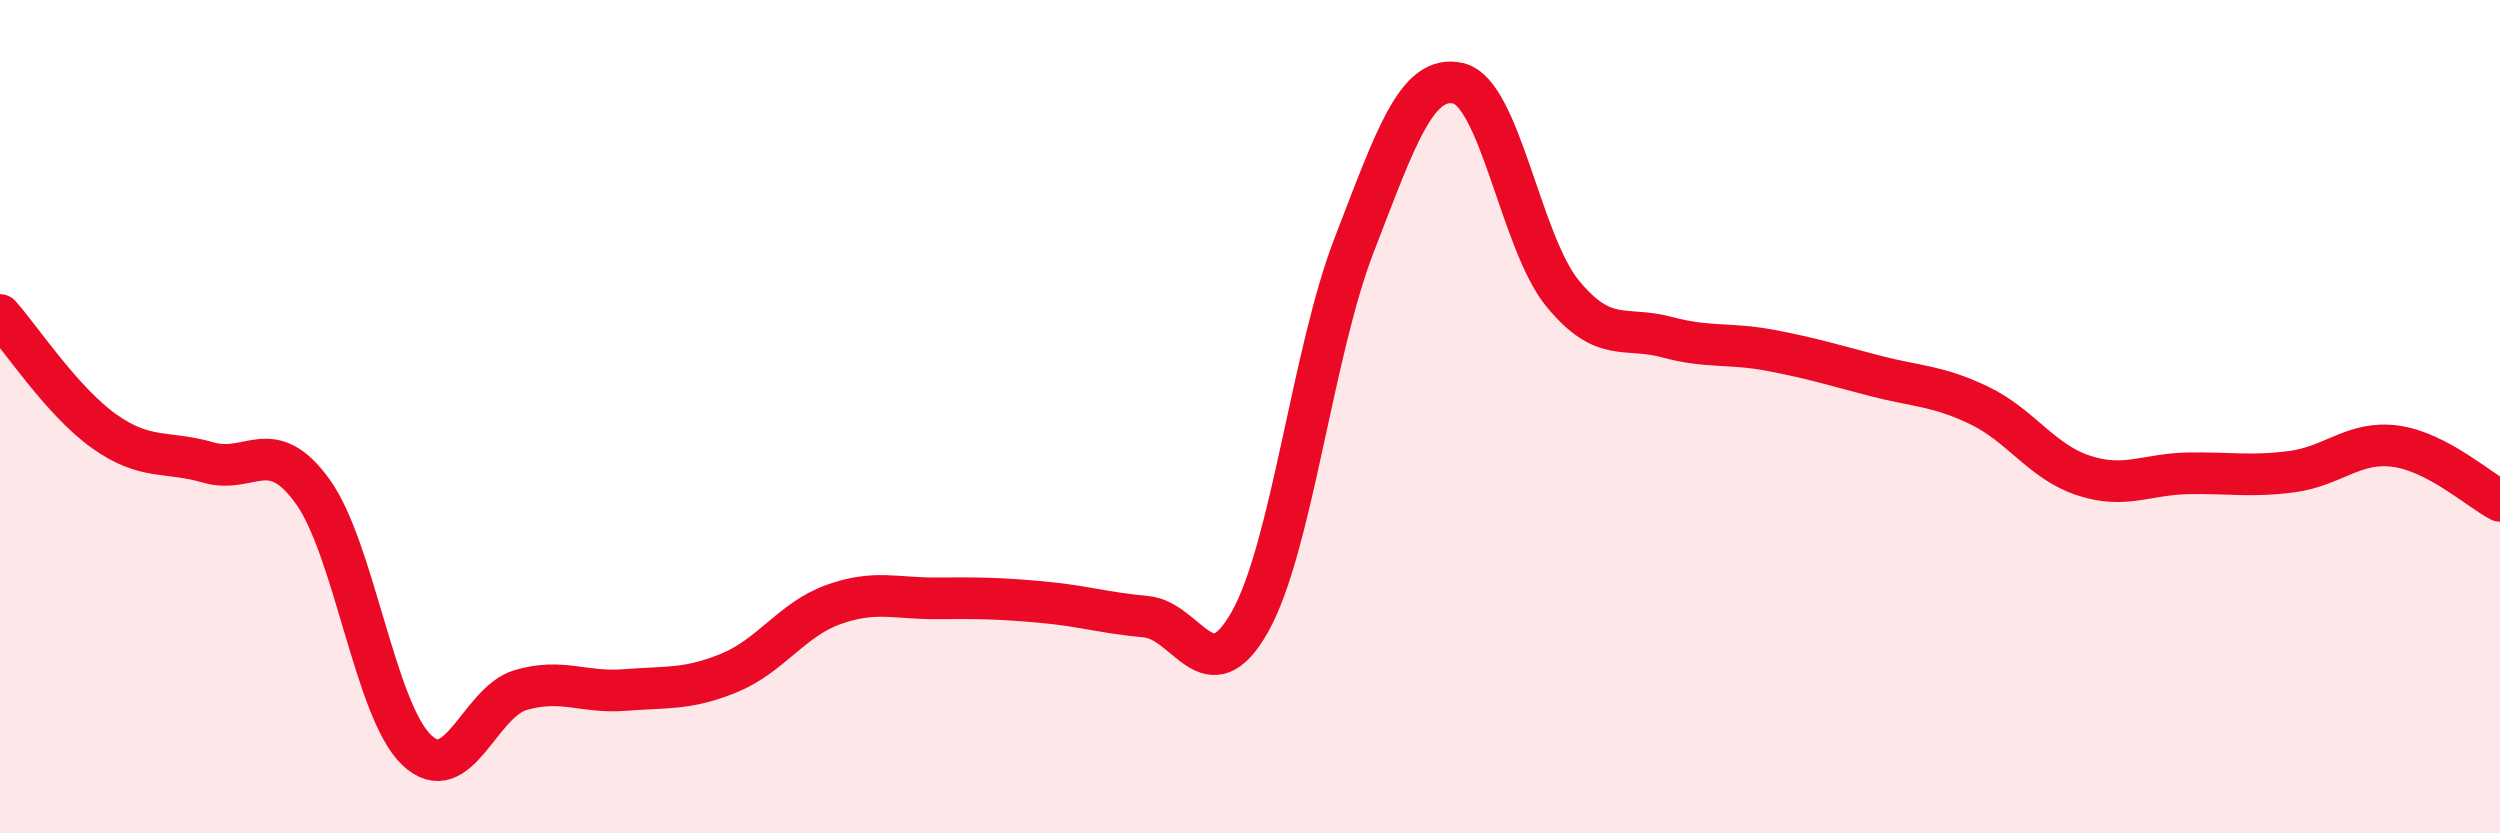 
    <svg width="60" height="20" viewBox="0 0 60 20" xmlns="http://www.w3.org/2000/svg">
      <path
        d="M 0,7.56 C 0.5,8.12 1.5,9.64 2.5,10.35 C 3.5,11.06 4,10.81 5,11.1 C 6,11.39 6.5,10.41 7.5,11.79 C 8.5,13.17 9,17.05 10,18 C 11,18.95 11.5,16.85 12.5,16.56 C 13.5,16.27 14,16.64 15,16.56 C 16,16.48 16.5,16.56 17.5,16.15 C 18.5,15.74 19,14.87 20,14.51 C 21,14.15 21.5,14.37 22.5,14.36 C 23.5,14.35 24,14.36 25,14.45 C 26,14.54 26.5,14.71 27.5,14.8 C 28.5,14.89 29,16.7 30,14.92 C 31,13.14 31.5,8.46 32.5,5.88 C 33.5,3.3 34,1.77 35,2 C 36,2.23 36.5,5.82 37.5,7.04 C 38.5,8.26 39,7.82 40,8.09 C 41,8.36 41.5,8.22 42.5,8.41 C 43.5,8.6 44,8.76 45,9.02 C 46,9.28 46.5,9.25 47.5,9.73 C 48.5,10.21 49,11.08 50,11.41 C 51,11.74 51.5,11.38 52.5,11.36 C 53.5,11.34 54,11.45 55,11.32 C 56,11.19 56.5,10.57 57.5,10.71 C 58.5,10.85 59.5,11.76 60,12.02L60 20L0 20Z"
        fill="#EB0A25"
        opacity="0.1"
        stroke-linecap="round"
        stroke-linejoin="round"
      />
      <path
        d="M 0,7.56 C 0.5,8.12 1.5,9.64 2.5,10.35 C 3.5,11.06 4,10.81 5,11.1 C 6,11.39 6.5,10.41 7.5,11.79 C 8.5,13.17 9,17.05 10,18 C 11,18.95 11.5,16.85 12.5,16.56 C 13.5,16.27 14,16.64 15,16.56 C 16,16.48 16.5,16.56 17.5,16.15 C 18.5,15.74 19,14.87 20,14.51 C 21,14.15 21.5,14.37 22.5,14.36 C 23.5,14.35 24,14.36 25,14.45 C 26,14.54 26.5,14.71 27.5,14.8 C 28.5,14.89 29,16.7 30,14.92 C 31,13.14 31.5,8.46 32.5,5.88 C 33.5,3.3 34,1.77 35,2 C 36,2.23 36.5,5.82 37.5,7.04 C 38.5,8.26 39,7.82 40,8.09 C 41,8.36 41.5,8.22 42.5,8.41 C 43.5,8.6 44,8.76 45,9.02 C 46,9.28 46.5,9.25 47.5,9.73 C 48.5,10.21 49,11.08 50,11.41 C 51,11.74 51.5,11.38 52.5,11.36 C 53.5,11.34 54,11.45 55,11.32 C 56,11.19 56.5,10.57 57.5,10.71 C 58.5,10.85 59.5,11.76 60,12.02"
        stroke="#EB0A25"
        stroke-width="1"
        fill="none"
        stroke-linecap="round"
        stroke-linejoin="round"
      />
    </svg>
  